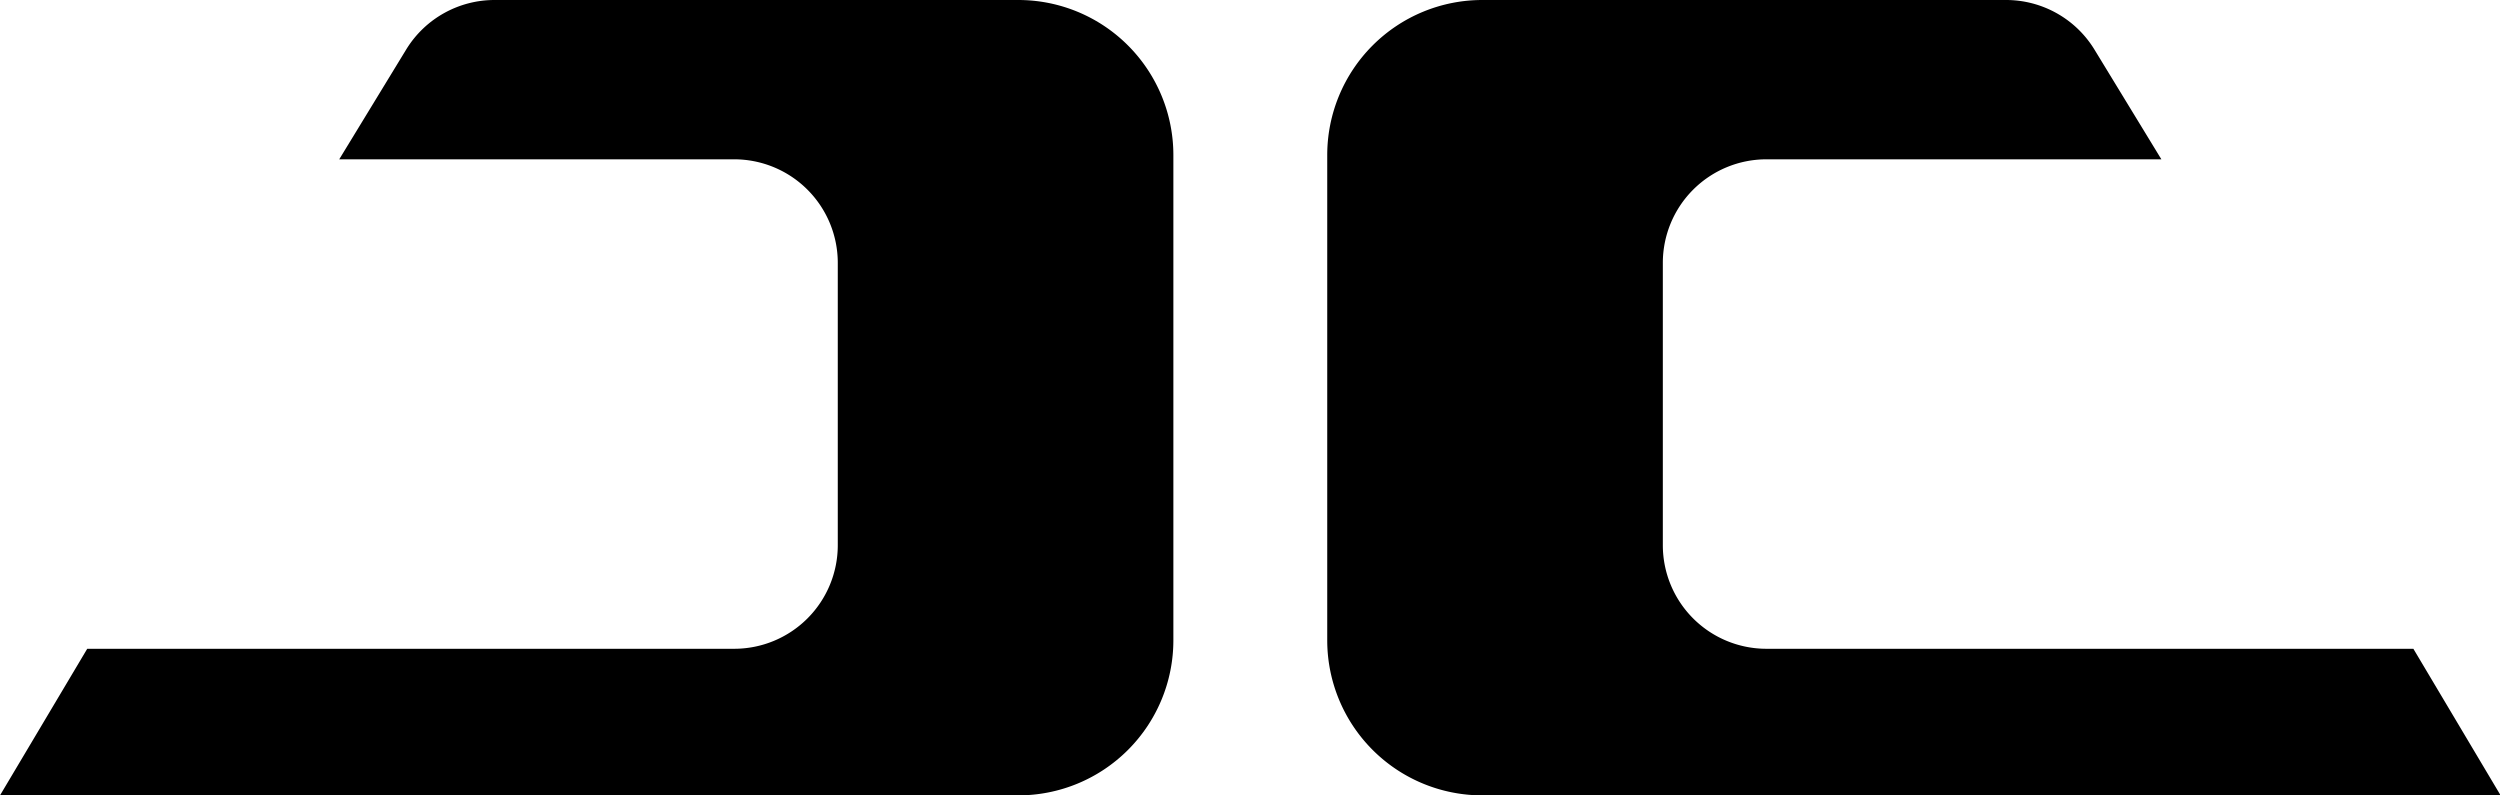 <?xml version="1.0" encoding="utf-8"?>
<!-- Generator: Fusion 360, Shaper Origin Export Add-In, Version 1.5.0  -->
<svg enable-background="new 0 0 4.127 1.313" height="1.313cm" shaper:fusionaddin="version:1.5.0" version="1.1" viewBox="0 0 4.127 1.313" width="4.127cm" x="0cm" xml:space="preserve" xmlns="http://www.w3.org/2000/svg" xmlns:shaper="http://www.shapertools.com/namespaces/shaper" xmlns:xlink="http://www.w3.org/1999/xlink" y="0cm"><g id="Body_Body2"><path d="M0.383,-7.386 A0.256,0.256 270 0,0 0.127,-7.13 L0.127,-6.329 A0.256,0.256 180 0,0 0.383,-6.073 L1.247,-6.073 A0.171,0.171 90 0,0 1.393,-6.154 L1.504,-6.336 0.852,-6.336 A0.171,0.171 90 0,1 0.681,-6.507 L0.681,-6.973 A0.171,0.171 180 0,1 0.852,-7.144 L1.92,-7.144 2.064,-7.386 0.383,-7.386z" fill="rgb(0,0,0)" shaper:cutDepth="0.005" shaper:pathType="exterior" transform="matrix(1,0,0,-1,2.064,-6.073)" vector-effect="non-scaling-stroke" /></g><g id="Body_Body1"><path d="M-0.681,-6.973 L-0.681,-6.507 A0.171,0.171 0 0,1 -0.852,-6.336 L-1.504,-6.336 -1.393,-6.154 A0.171,0.171 148.438 0,0 -1.247,-6.073 L-0.383,-6.073 A0.256,0.256 90 0,0 -0.127,-6.329 L-0.127,-7.13 A0.256,0.256 0 0,0 -0.383,-7.386 L-2.064,-7.386 -1.92,-7.144 -0.852,-7.144 A0.171,0.171 270 0,1 -0.681,-6.973z" fill="rgb(0,0,0)" shaper:cutDepth="0.005" shaper:pathType="exterior" transform="matrix(1,0,0,-1,2.064,-6.073)" vector-effect="non-scaling-stroke" /></g></svg>